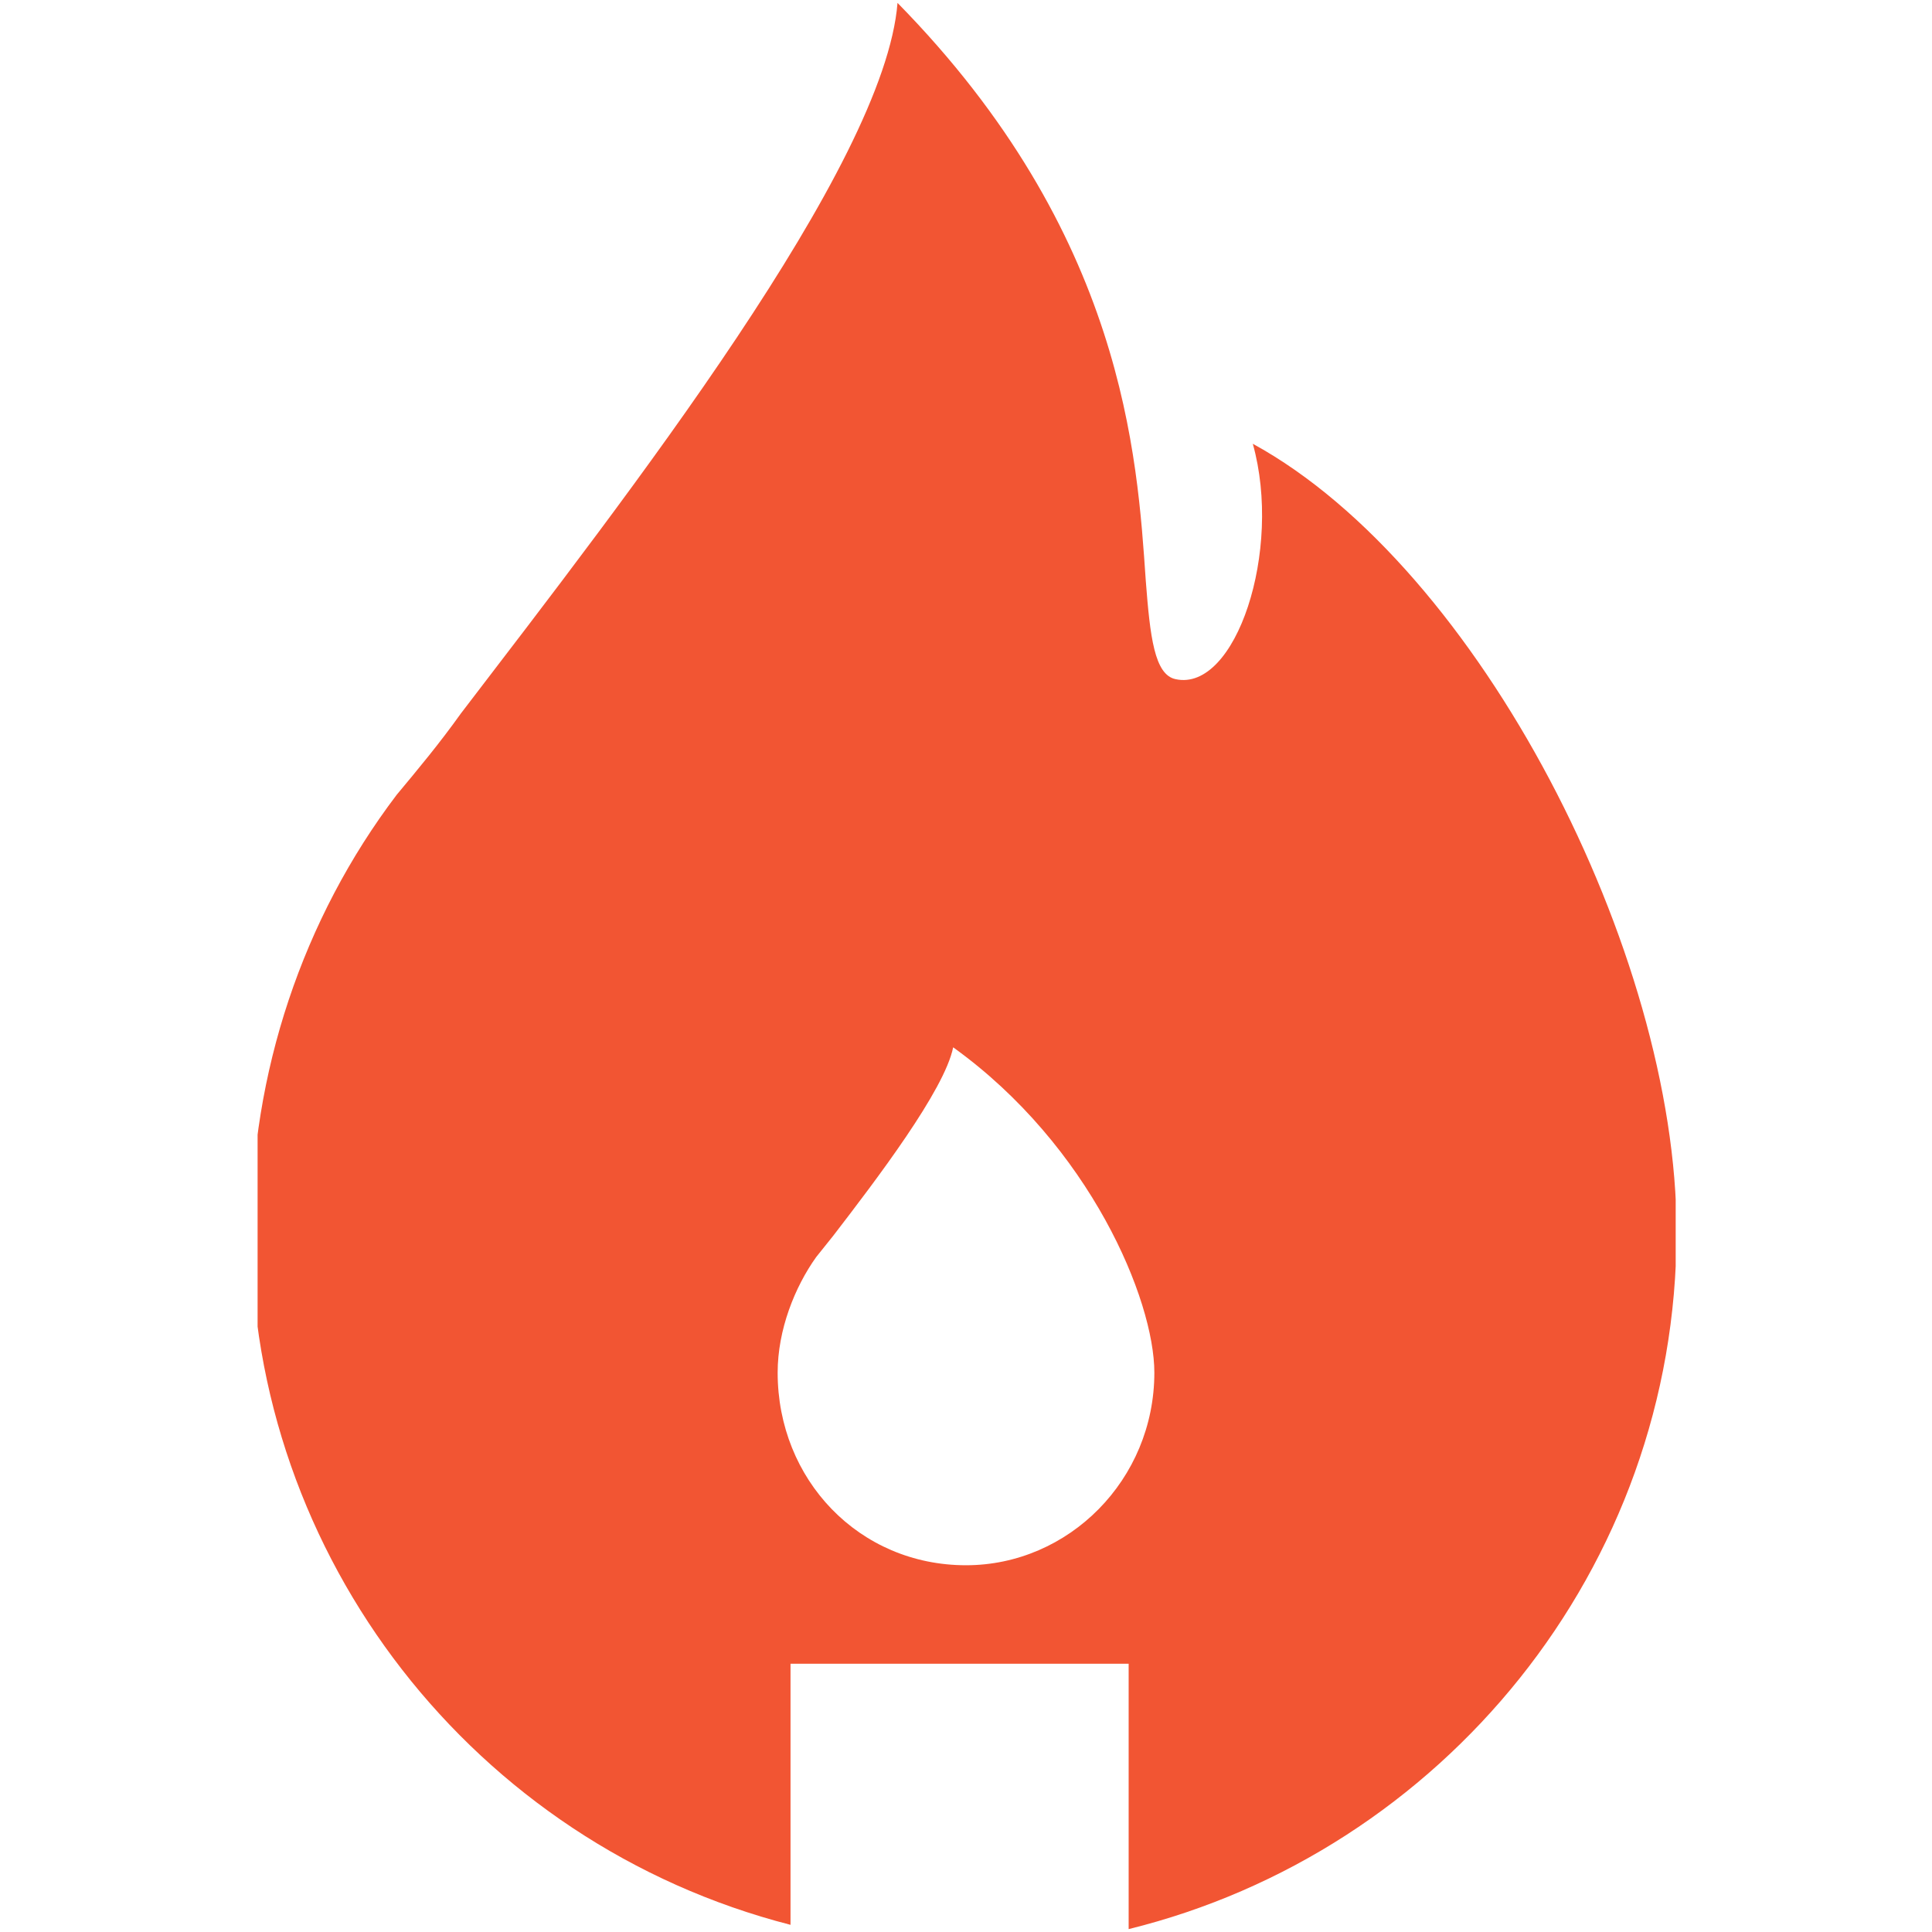 <?xml version="1.0" encoding="utf-8"?>
<svg xmlns="http://www.w3.org/2000/svg" version="1.0" viewBox="0 0 375 375">
  <defs>
    <clipPath id="incident-io-1">
      <path d="M50 0h275.25v375H50Zm0 0"/>
    </clipPath>
  </defs>
  <g clip-path="url(#incident-io-1)">
    <path fill="#f25533" fill-rule="evenodd" d="M153.438 373.61v-50.684h65.632v51.512c60.653-14.954 106.348-69.79 106.348-135.426 0-54.004-38.219-128.782-82.25-152.875 5.812 20.773-3.324 48.191-14.957 45.695-4.152-.828-4.984-8.305-5.816-19.11-1.66-24.093-4.153-67.296-48.188-112.16-2.492 31.57-52.344 95.547-84.746 137.918-4.152 5.817-8.309 10.801-12.461 15.786-18.281 24.093-28.25 54.004-28.25 84.746 0 63.144 43.203 118.808 104.688 134.597m70.62-107.18c0 20.77-16.617 37.386-36.558 37.386-20.77 0-36.559-16.617-36.559-37.386 0-8.309 3.325-16.618 7.48-22.434l3.321-4.152c8.309-10.801 21.606-28.25 23.266-36.559 26.586 19.11 39.05 49.02 39.05 63.145m0 0"/>
  </g>
</svg>